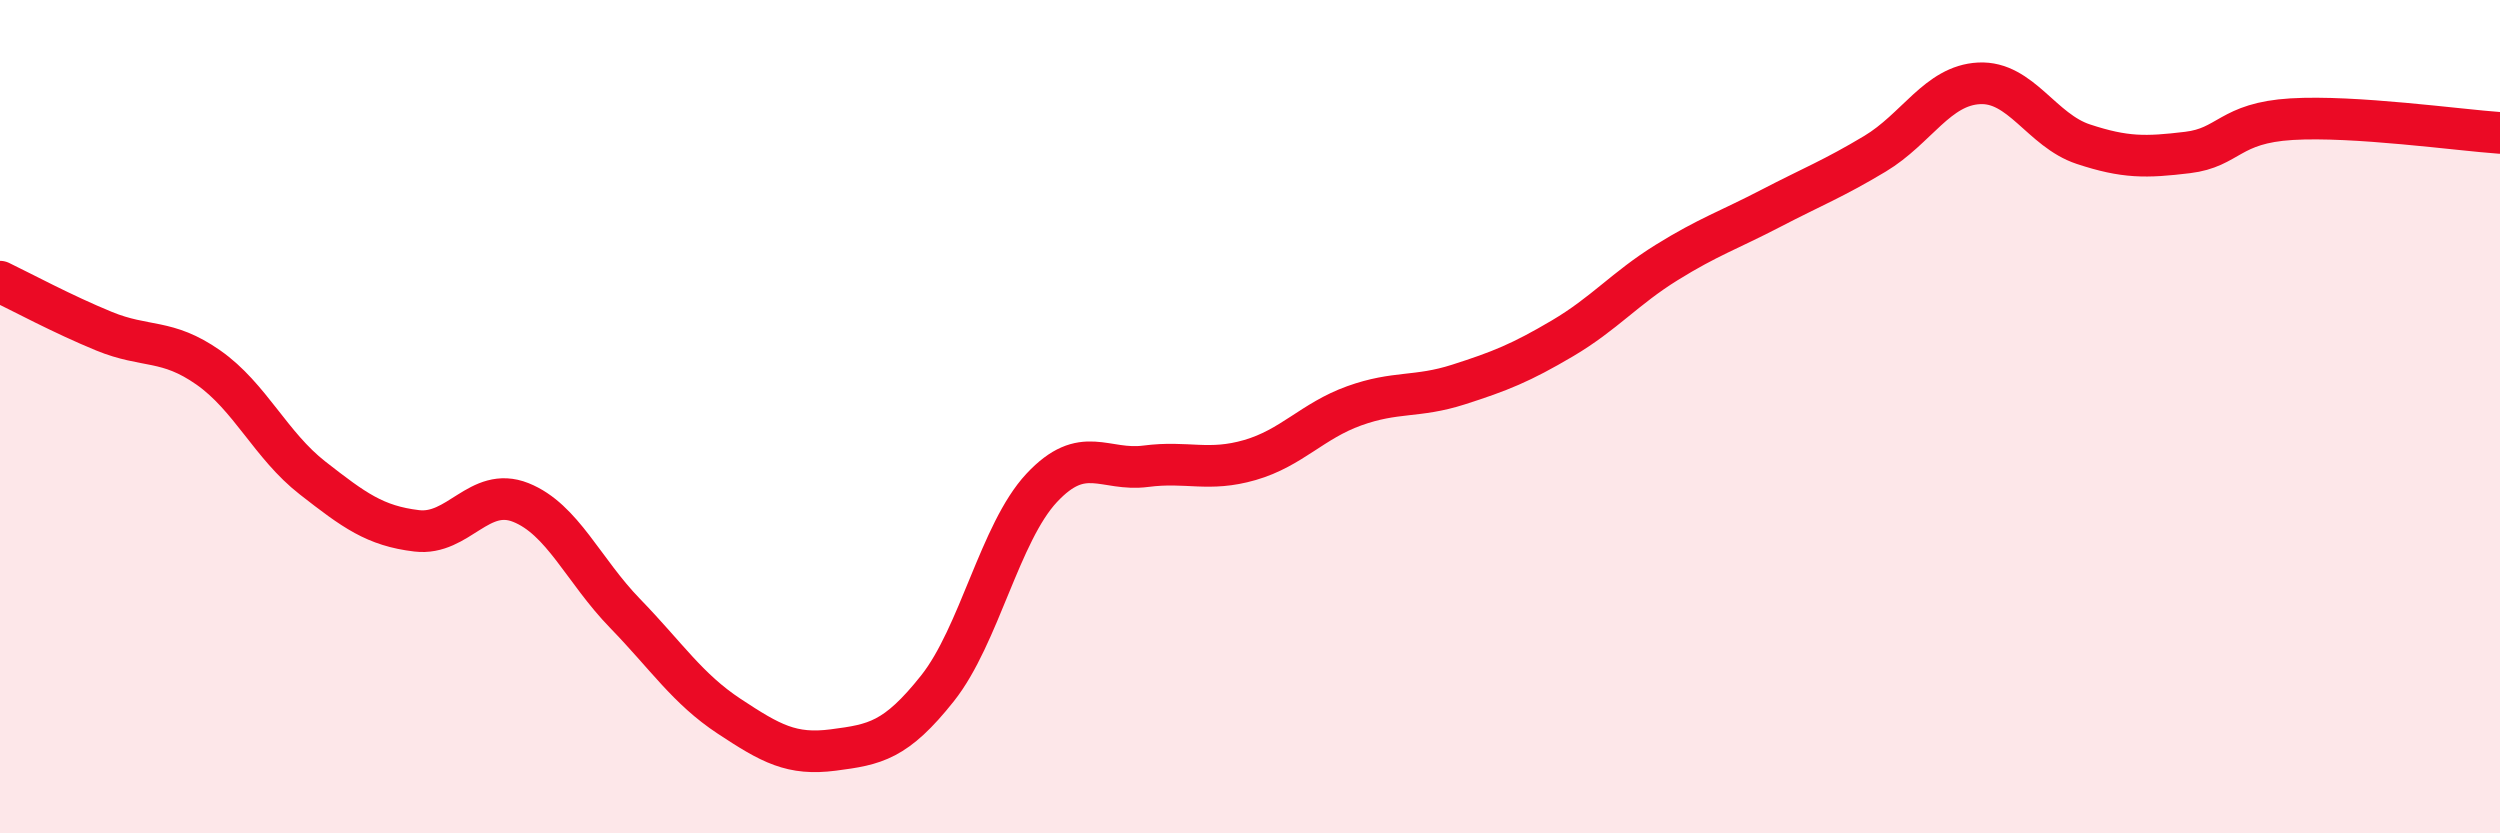 
    <svg width="60" height="20" viewBox="0 0 60 20" xmlns="http://www.w3.org/2000/svg">
      <path
        d="M 0,6.76 C 0.5,7 1.5,7.54 2.5,7.95 C 3.5,8.36 4,8.12 5,8.82 C 6,9.52 6.5,10.69 7.5,11.47 C 8.5,12.25 9,12.62 10,12.74 C 11,12.86 11.5,11.66 12.5,12.06 C 13.5,12.46 14,13.69 15,14.72 C 16,15.75 16.5,16.53 17.5,17.19 C 18.5,17.85 19,18.13 20,18 C 21,17.87 21.5,17.78 22.5,16.52 C 23.5,15.26 24,12.78 25,11.71 C 26,10.64 26.5,11.32 27.5,11.19 C 28.5,11.06 29,11.33 30,11.04 C 31,10.75 31.5,10.1 32.5,9.74 C 33.5,9.38 34,9.55 35,9.23 C 36,8.91 36.5,8.71 37.5,8.12 C 38.5,7.53 39,6.92 40,6.3 C 41,5.68 41.5,5.52 42.5,5 C 43.5,4.48 44,4.29 45,3.69 C 46,3.09 46.5,2.05 47.5,2 C 48.5,1.95 49,3.13 50,3.46 C 51,3.79 51.5,3.78 52.5,3.66 C 53.5,3.54 53.5,2.95 55,2.86 C 56.5,2.77 59,3.12 60,3.19L60 20L0 20Z"
        fill="#EB0A25"
        opacity="0.1"
        stroke-linecap="round"
        stroke-linejoin="round"
      />
      <path
        d="M 0,6.76 C 0.5,7 1.5,7.54 2.5,7.95 C 3.5,8.36 4,8.12 5,8.82 C 6,9.52 6.5,10.69 7.5,11.47 C 8.5,12.25 9,12.62 10,12.74 C 11,12.86 11.5,11.66 12.5,12.06 C 13.5,12.46 14,13.69 15,14.72 C 16,15.75 16.5,16.53 17.5,17.19 C 18.5,17.85 19,18.13 20,18 C 21,17.87 21.5,17.78 22.5,16.52 C 23.5,15.26 24,12.78 25,11.71 C 26,10.64 26.5,11.32 27.5,11.19 C 28.5,11.06 29,11.33 30,11.04 C 31,10.75 31.5,10.1 32.5,9.74 C 33.5,9.38 34,9.55 35,9.23 C 36,8.91 36.5,8.71 37.5,8.12 C 38.5,7.53 39,6.92 40,6.3 C 41,5.68 41.5,5.52 42.5,5 C 43.5,4.48 44,4.29 45,3.69 C 46,3.09 46.5,2.05 47.5,2 C 48.5,1.95 49,3.13 50,3.46 C 51,3.79 51.5,3.78 52.5,3.66 C 53.5,3.54 53.5,2.95 55,2.86 C 56.5,2.77 59,3.12 60,3.19"
        stroke="#EB0A25"
        stroke-width="1"
        fill="none"
        stroke-linecap="round"
        stroke-linejoin="round"
      />
    </svg>
  
